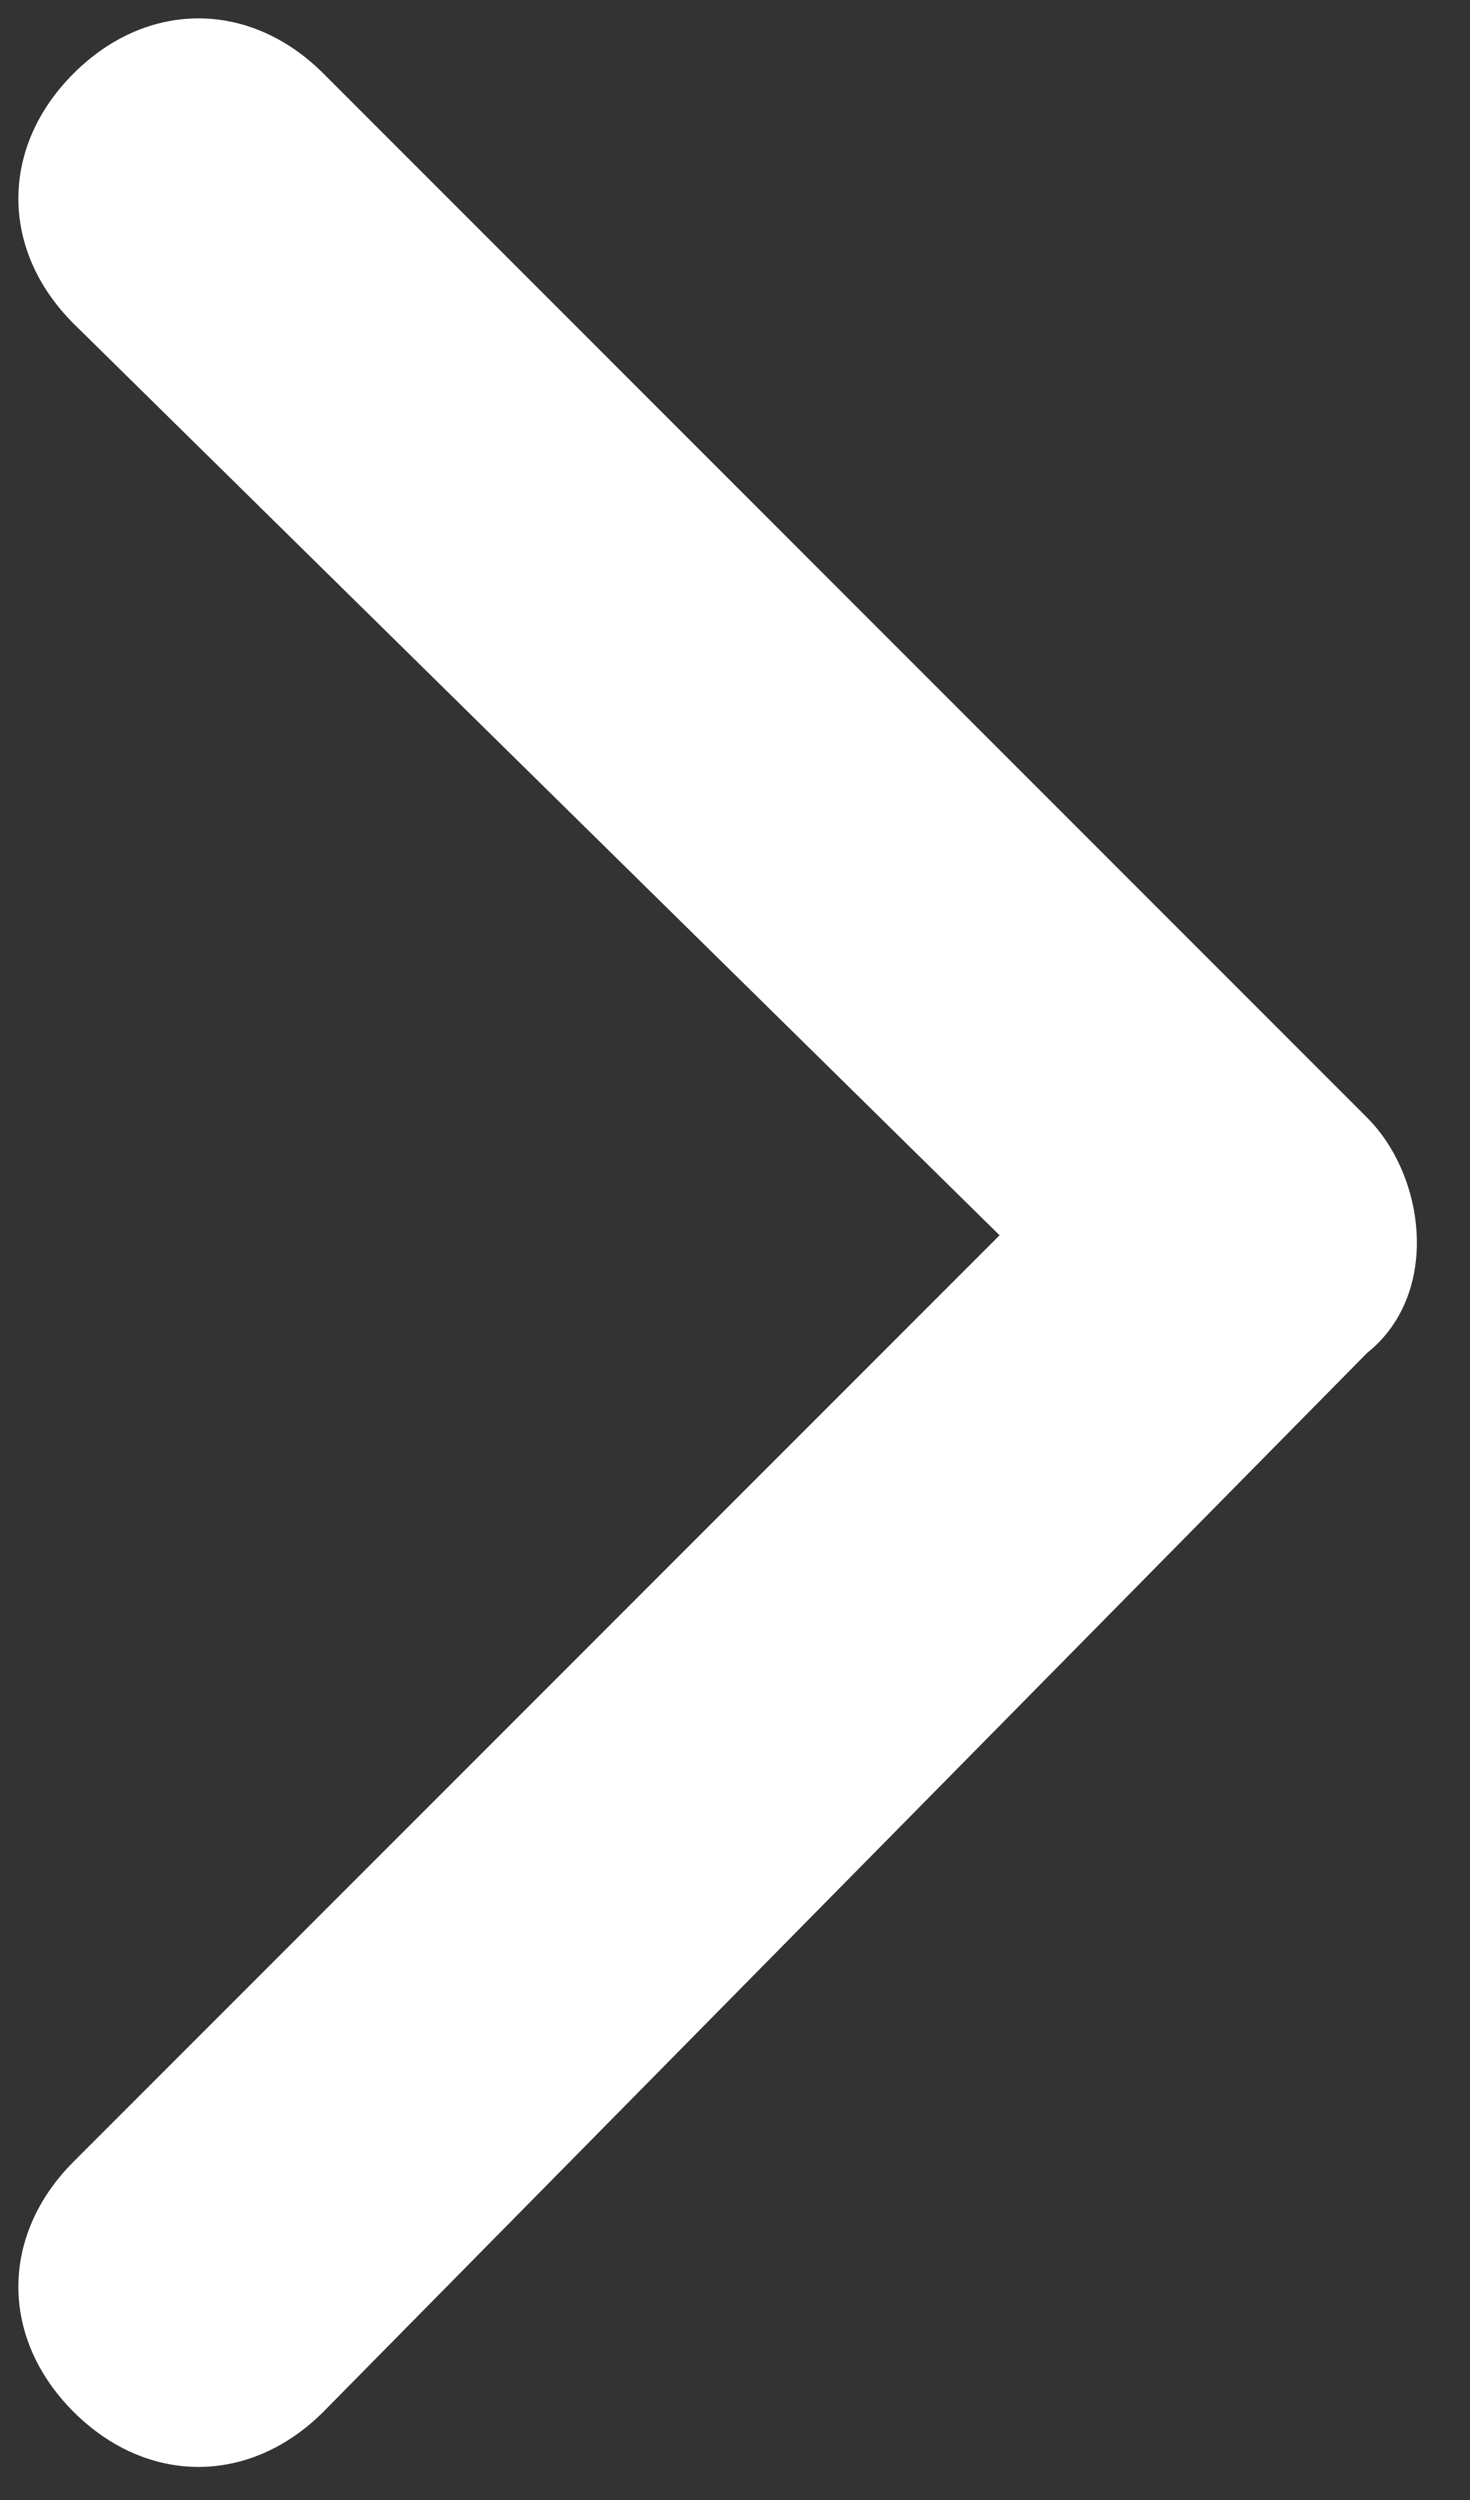 <?xml version="1.0" encoding="utf-8"?>
<!-- Generator: Adobe Illustrator 27.7.0, SVG Export Plug-In . SVG Version: 6.00 Build 0)  -->
<svg version="1.1" id="Livello_1" xmlns="http://www.w3.org/2000/svg" xmlns:xlink="http://www.w3.org/1999/xlink" x="0px" y="0px"
	 viewBox="0 0 10 17" style="enable-background:new 0 0 10 17;" xml:space="preserve">
<rect x="0" y="0" width="10" height="17" fill="#333333" stroke="none"/>
<style type="text/css">
	.st0{fill:#ffffff;}
</style>
<path id="Icon_ionic-ios-arrow-forward" class="st0" d="M6.8,8.4L0.5,2.2C0,1.7,0,1,0.5,0.5c0,0,0,0,0,0C1,0,1.7,0,2.2,0.5l7.1,7.1
	c0.4,0.4,0.5,1.2,0,1.6l-7.1,7.2c-0.5,0.5-1.2,0.5-1.7,0s-0.5-1.2,0-1.7L6.8,8.4z"/>
</svg>
